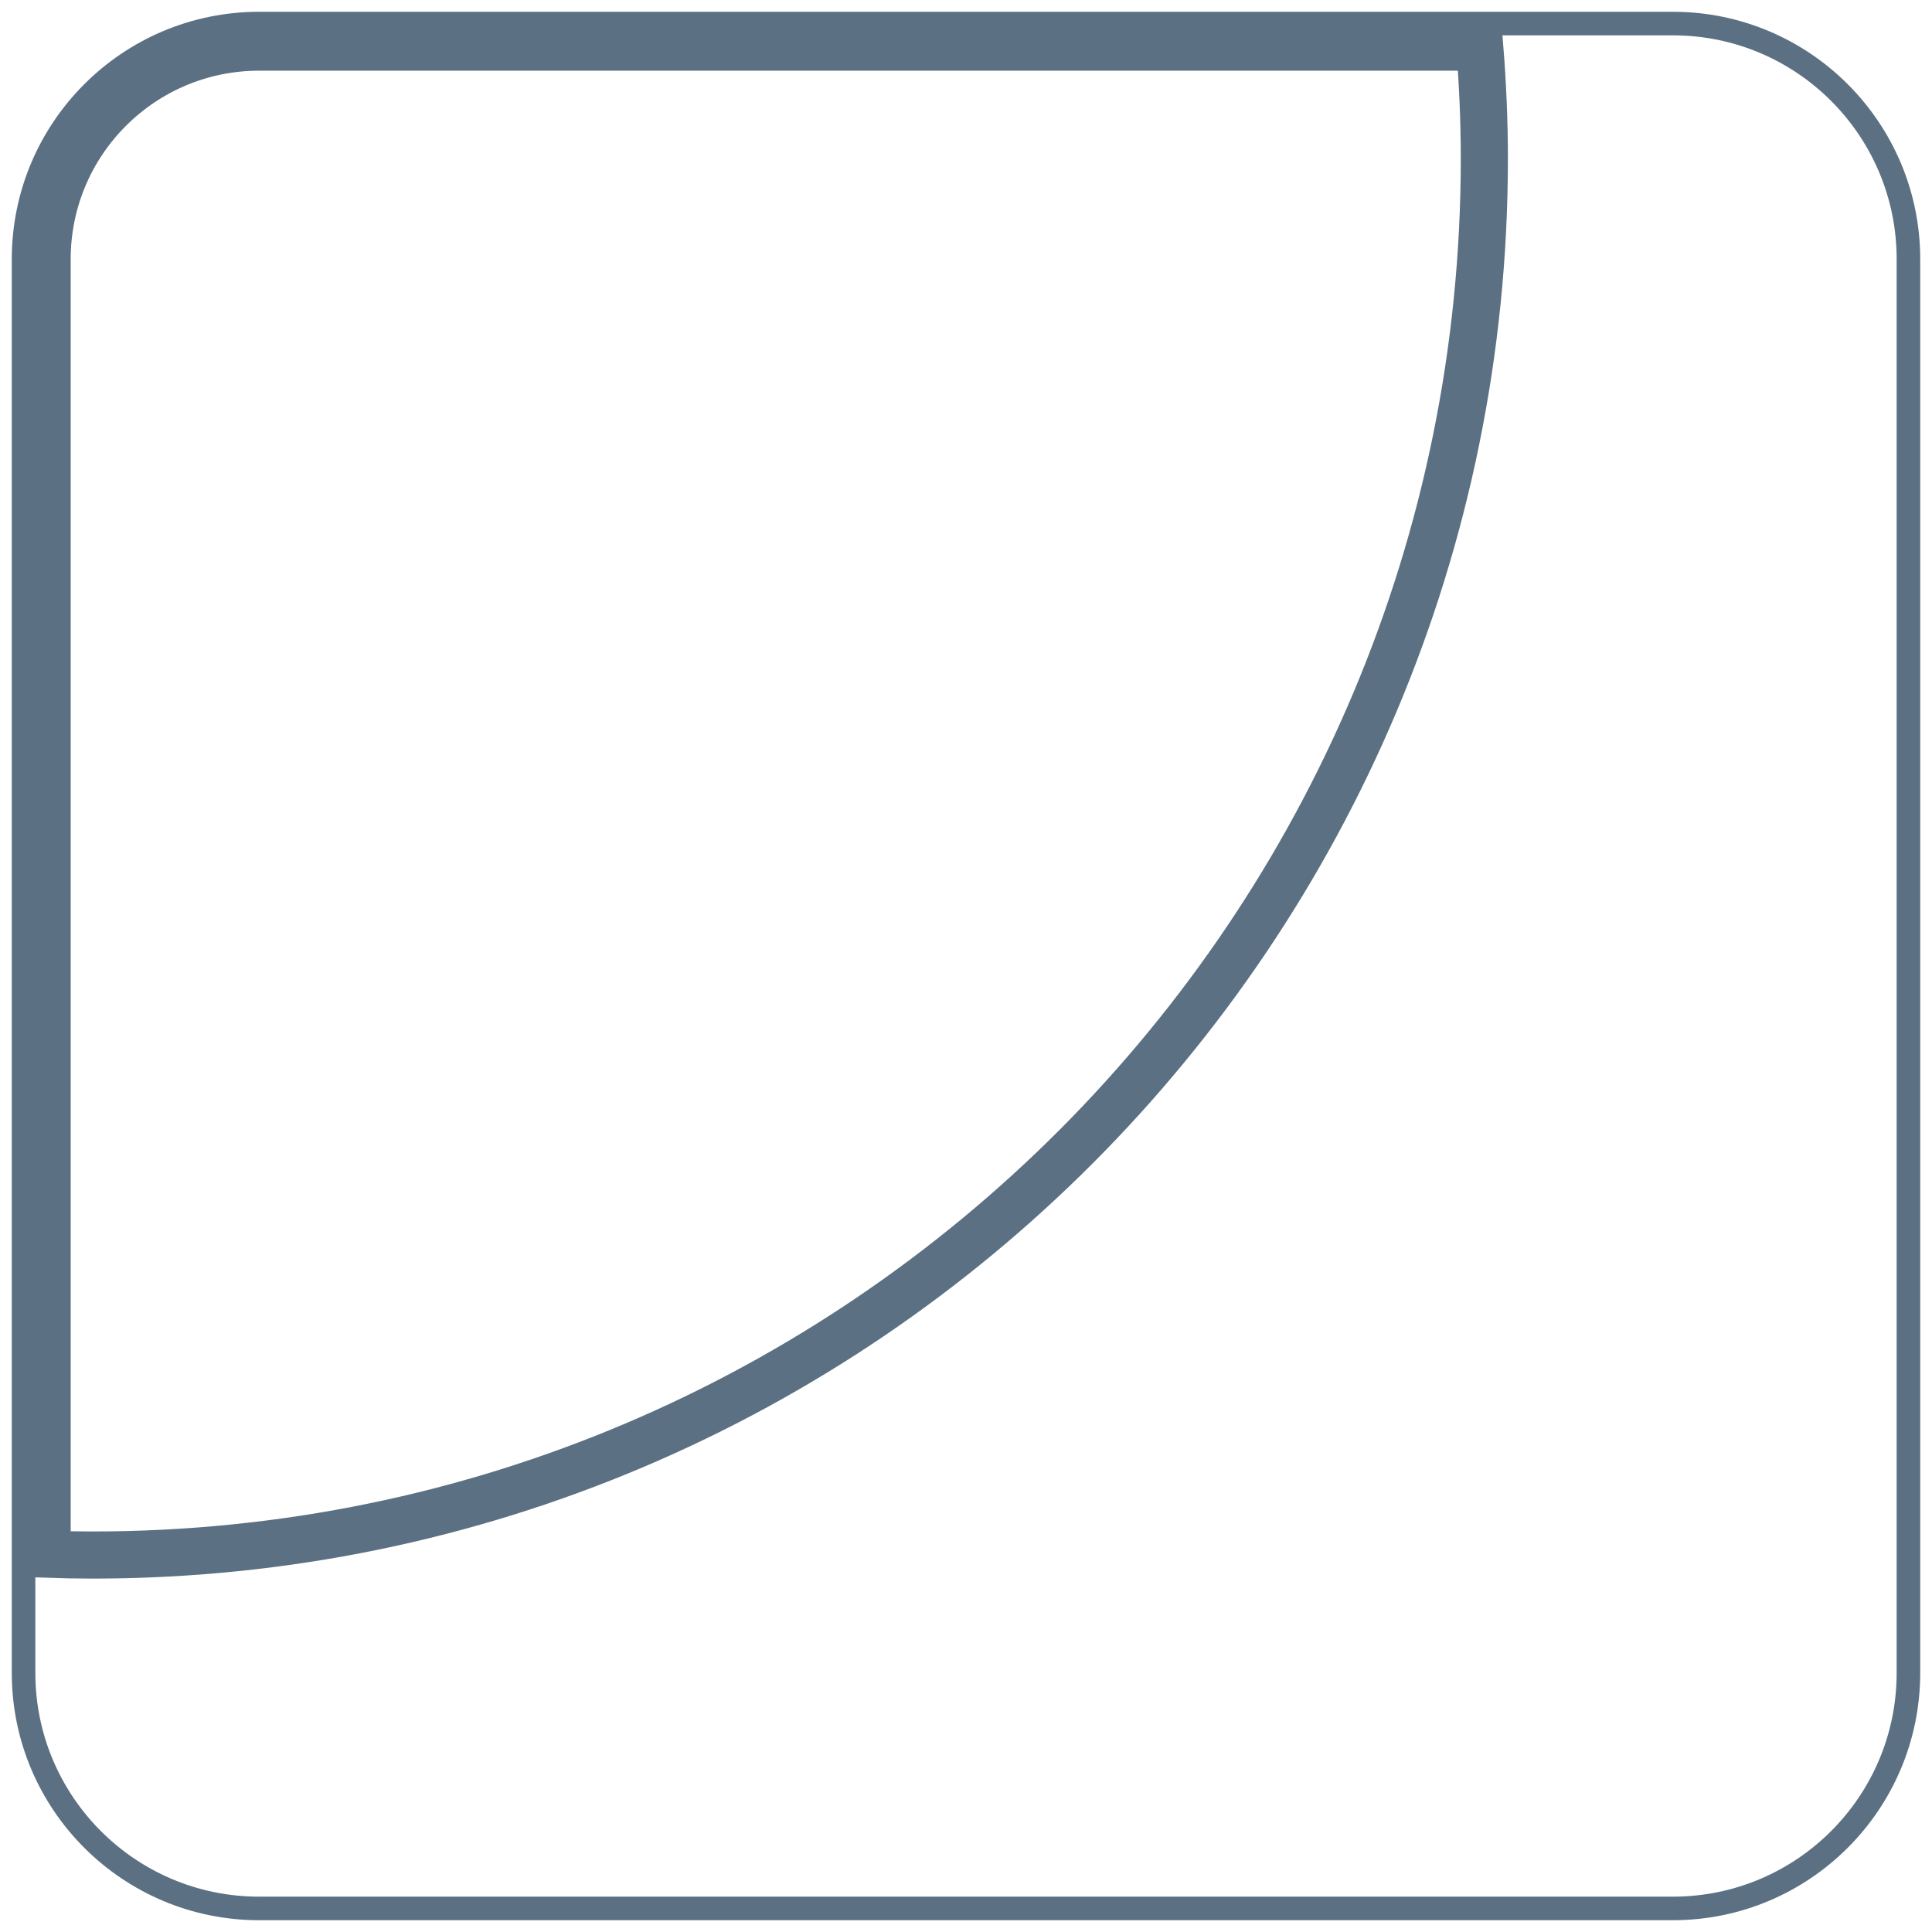 <?xml version="1.0" encoding="UTF-8"?> <svg xmlns="http://www.w3.org/2000/svg" width="82" height="82" viewBox="0 0 82 82" fill="none"><path d="M71 1H11C5.477 1 1 5.477 1 11V71C1 76.523 5.477 81 11 81H71C76.523 81 81 76.523 81 71V11C81 5.477 76.523 1 71 1Z" stroke="#5B7083" stroke-miterlimit="10"></path><path d="M11 2H62.806C62.931 3.563 63 5.14 63 6.733C63 39.468 36.552 66 3.934 66C3.288 66 2.643 65.988 2 65.966V11C2 6.029 6.029 2 11 2Z" stroke="#5B7083" stroke-width="2"></path></svg> 